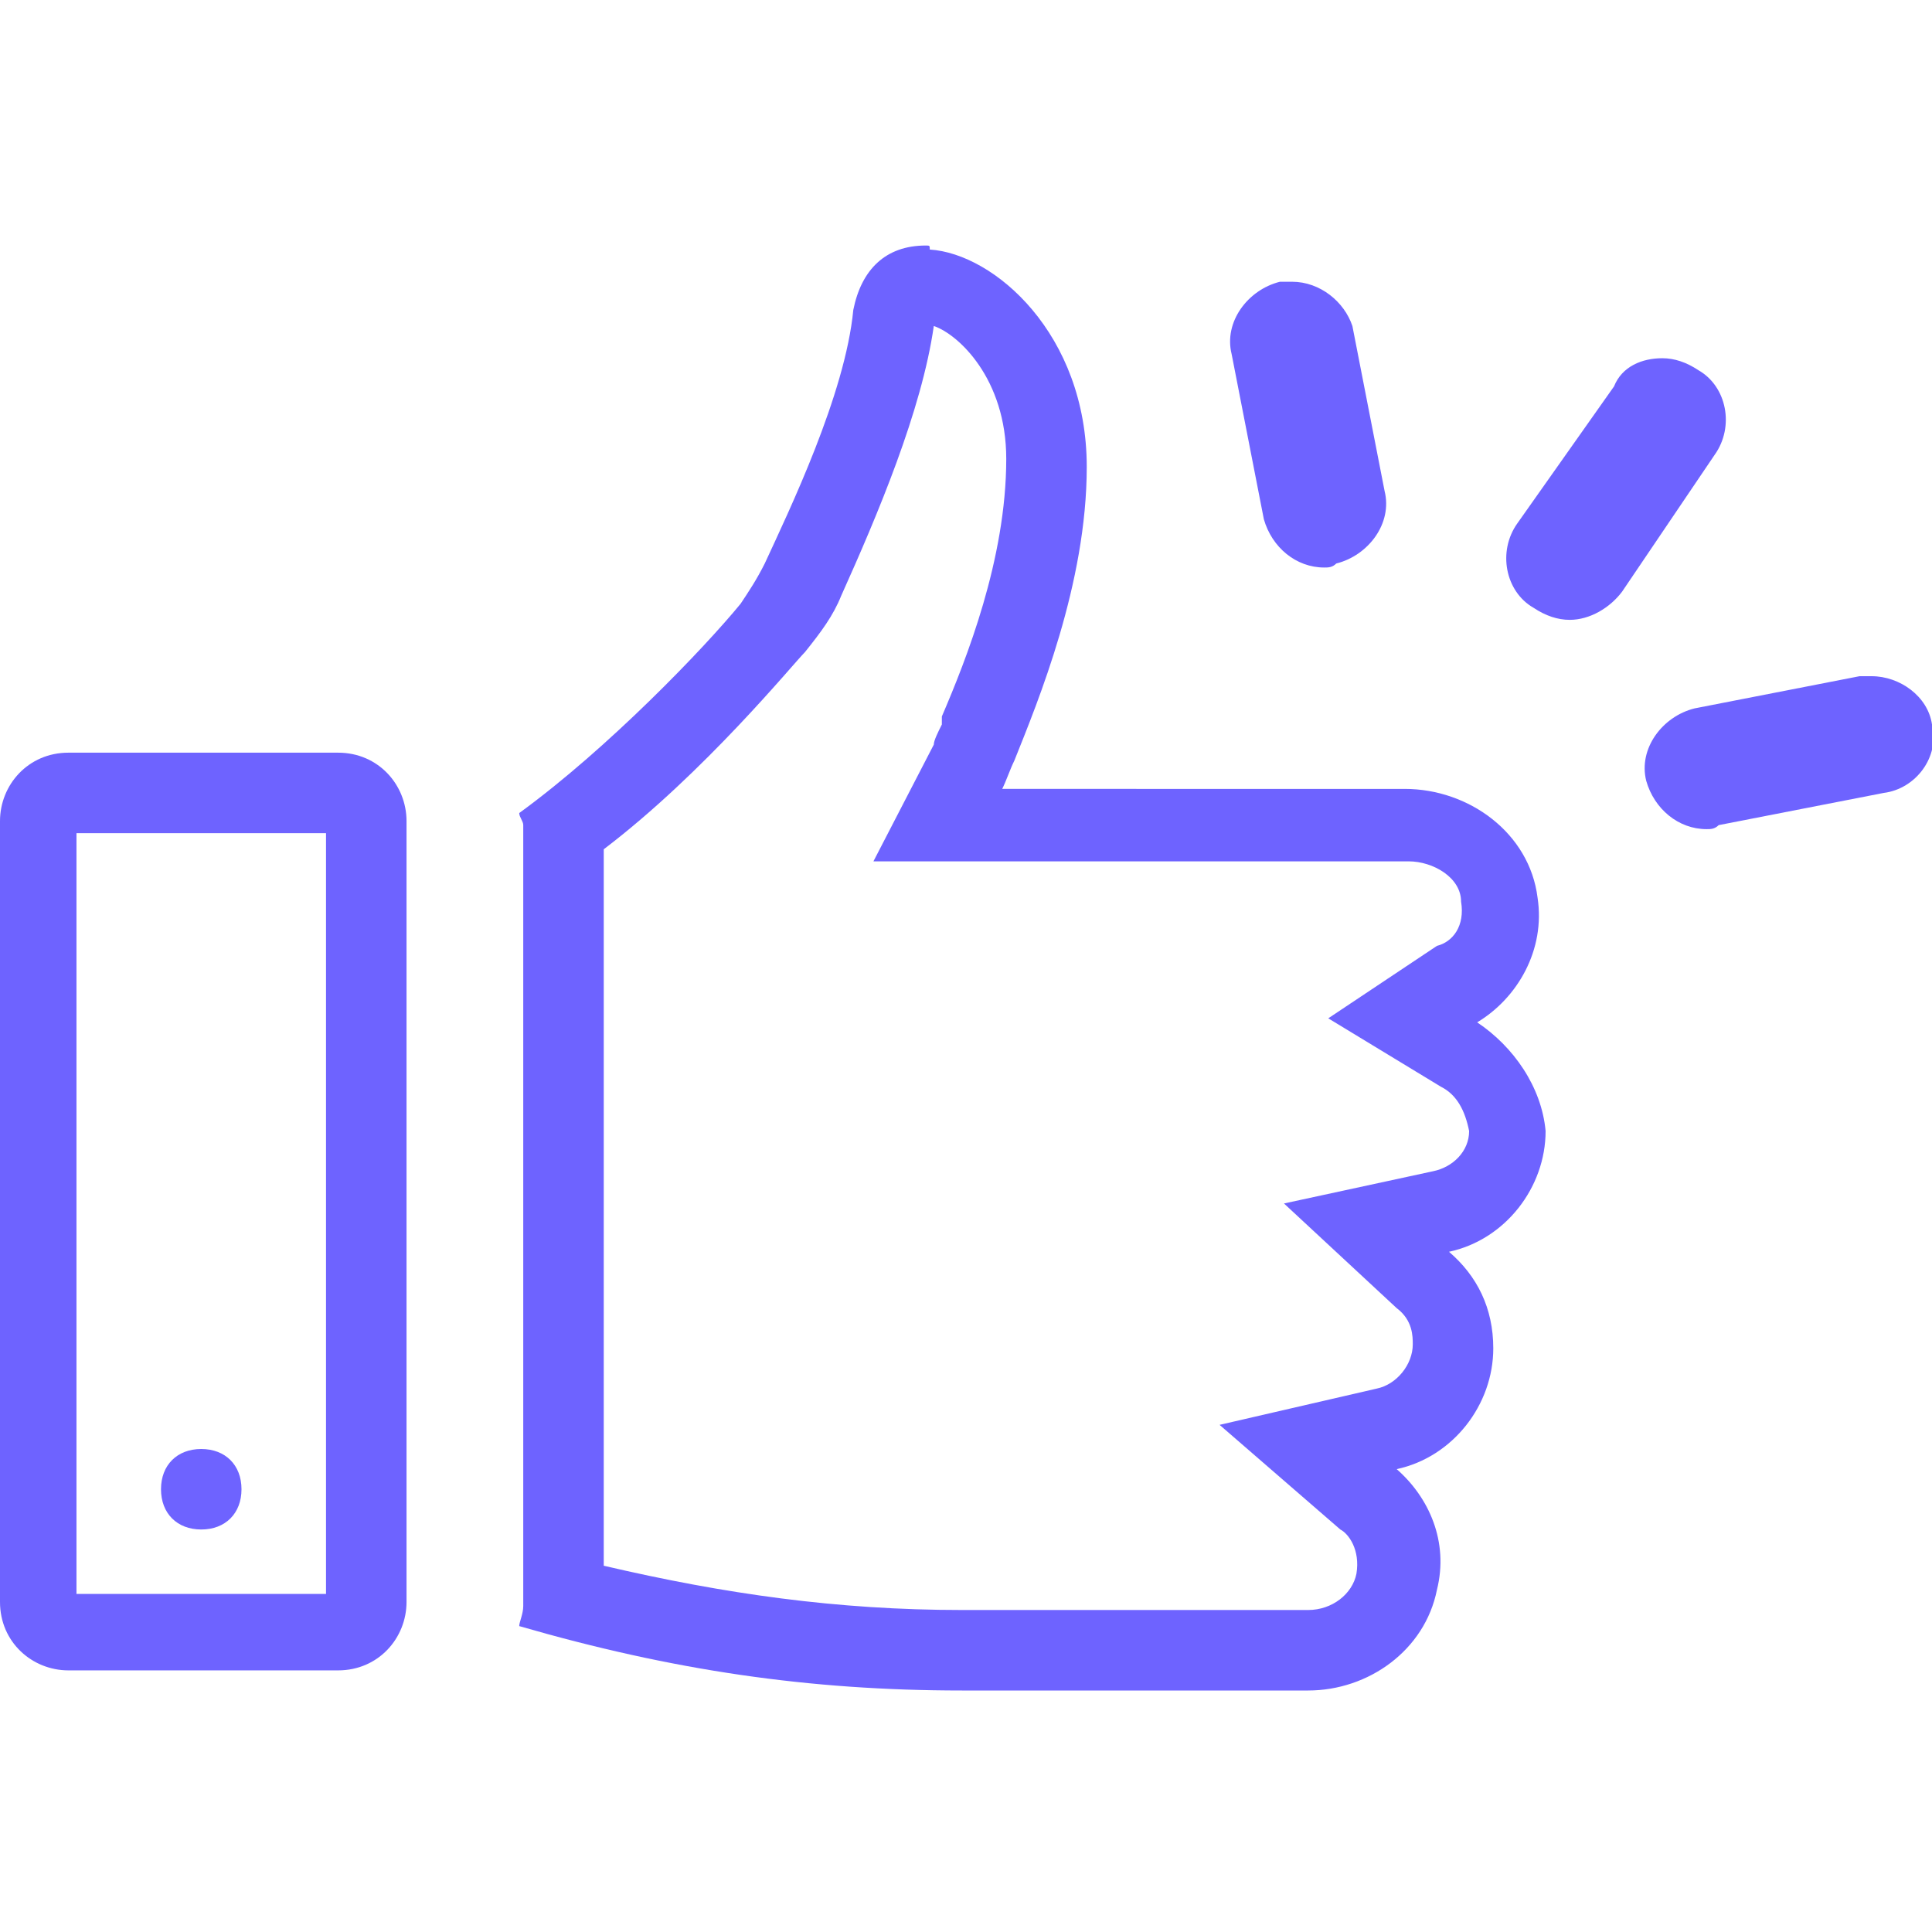 <?xml version="1.0" encoding="utf-8"?>
<!-- Generator: Adobe Illustrator 23.0.1, SVG Export Plug-In . SVG Version: 6.00 Build 0)  -->
<svg version="1.1" id="Layer_1" xmlns="http://www.w3.org/2000/svg" xmlns:xlink="http://www.w3.org/1999/xlink" x="0px" y="0px"
	 viewBox="0 0 48 48" enable-background="new 0 0 48 48" xml:space="preserve">
<g>
	<g>
		<path fill="#6E63FF" d="M46.5,16.8c-0.1,0-0.2,0-0.3,0l-4.1,0.8c-0.8,0.2-1.4,1-1.2,1.8c0.2,0.7,0.8,1.2,1.5,1.2
			c0.1,0,0.2,0,0.3-0.1l4.1-0.8c0.8-0.1,1.4-0.9,1.2-1.7l0,0C47.9,17.3,47.2,16.8,46.5,16.8L46.5,16.8z"/>
	</g>
	<g>
		<path fill="#6E63FF" d="M41.3,8.9c-0.5,0-1,0.2-1.2,0.7L37.7,13c-0.5,0.7-0.3,1.7,0.4,2.1c0.3,0.2,0.6,0.3,0.9,0.3
			c0.5,0,1-0.3,1.3-0.7l2.3-3.4c0.5-0.7,0.3-1.7-0.4-2.1l0,0C41.9,9,41.6,8.9,41.3,8.9L41.3,8.9z"/>
	</g>
	<g>
		<path fill="#6E63FF" d="M32.1,7c-0.1,0-0.2,0-0.3,0c-0.8,0.2-1.4,1-1.2,1.8l0.8,4.1c0.2,0.7,0.8,1.2,1.5,1.2c0.1,0,0.2,0,0.3-0.1
			c0.8-0.2,1.4-1,1.2-1.8l-0.8-4.1C33.4,7.5,32.8,7,32.1,7L32.1,7z"/>
	</g>
	<g>
		<path fill="#6E63FF" d="M23,8.1C23,8.1,23,8.1,23,8.1C23,8.1,23,8.1,23,8.1L23,8.1 M23.2,8.1c0.6,0.2,1.8,1.3,1.8,3.3
			c0,2.5-1,5-1.6,6.4L23.4,18c-0.1,0.2-0.2,0.4-0.2,0.5l-1.5,2.9h3.2h10.1c0.6,0,1.3,0.4,1.3,1c0.1,0.6-0.2,1-0.6,1.1L33,25.3
			l2.8,1.7c0.4,0.2,0.6,0.6,0.7,1.1c0,0.5-0.4,0.9-0.9,1l-3.7,0.8l2.8,2.6c0.4,0.3,0.4,0.7,0.4,0.9c0,0.5-0.4,1-0.9,1.1l-3.9,0.9
			l3,2.6c0.2,0.1,0.5,0.5,0.4,1.1c-0.1,0.5-0.6,0.9-1.2,0.9h-8.6c-3.1,0-5.9-0.4-8.9-1.1V21.1c2.5-1.9,4.7-4.6,5-4.9
			c0.4-0.5,0.7-0.9,0.9-1.4C21.8,12.8,22.9,10.2,23.2,8.1 M23,6.1c-1,0-1.6,0.6-1.8,1.6C21,9.8,19.6,12.7,19,14
			c-0.2,0.4-0.4,0.7-0.6,1c-0.9,1.1-3.3,3.6-5.5,5.2c0,0.1,0.1,0.2,0.1,0.3v19.4c0,0.2-0.1,0.4-0.1,0.5c3.8,1.1,7.2,1.6,11,1.6h8.6
			c1.5,0,2.9-1,3.2-2.5c0.3-1.2-0.2-2.3-1-3c1.4-0.3,2.4-1.6,2.4-3c0-1-0.4-1.8-1.1-2.4c1.4-0.3,2.4-1.6,2.4-3
			c-0.1-1.1-0.8-2.1-1.7-2.7c0,0,0,0,0,0l0,0c1-0.6,1.7-1.8,1.5-3.1c-0.2-1.6-1.7-2.7-3.3-2.7H24.9c0.1-0.2,0.2-0.5,0.3-0.7
			c0.6-1.5,1.8-4.4,1.8-7.3c0-3.3-2.3-5.3-3.9-5.4C23.1,6.1,23.1,6.1,23,6.1L23,6.1z"/>
	</g>
	<g>
		<path fill="#6E63FF" d="M8.1,20.7v18.9H1.9V20.7H8.1 M8.4,18.7H1.7c-1,0-1.7,0.8-1.7,1.7v19.4c0,1,0.8,1.7,1.7,1.7h6.7
			c1,0,1.7-0.8,1.7-1.7V20.4C10.1,19.5,9.4,18.7,8.4,18.7L8.4,18.7L8.4,18.7z"/>
	</g>
</g>
<g>
	<path fill="#6E63FF" d="M5,36c-0.6,0-1,0.4-1,1s0.4,1,1,1s1-0.4,1-1S5.6,36,5,36L5,36z"/>
</g>
</svg>
